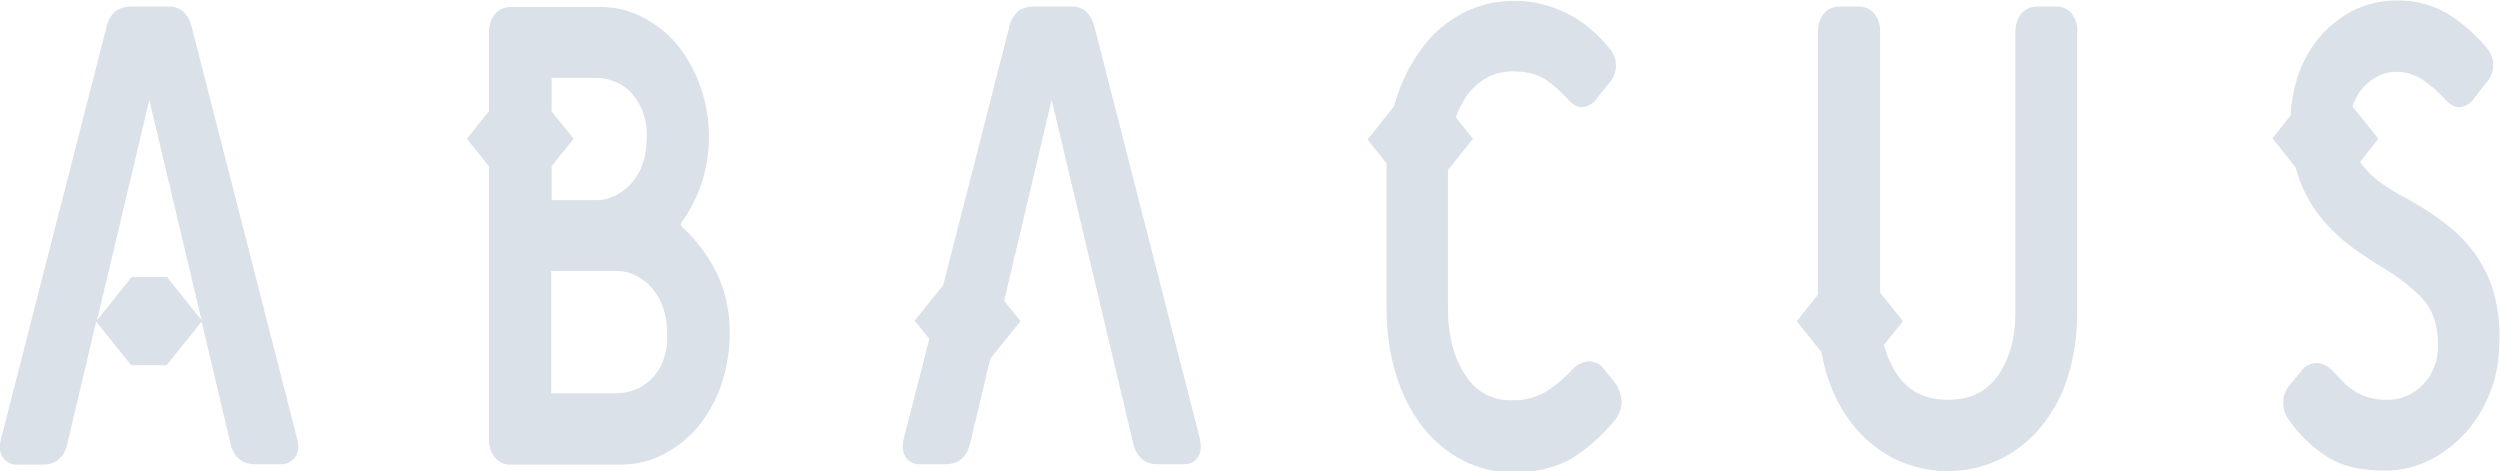 <?xml version="1.0" encoding="utf-8"?>
<!-- Generator: Adobe Illustrator 22.1.0, SVG Export Plug-In . SVG Version: 6.00 Build 0)  -->
<svg version="1.1" id="レイヤー_1" xmlns="http://www.w3.org/2000/svg" xmlns:xlink="http://www.w3.org/1999/xlink" x="0px"
	 y="0px" viewBox="0 0 578.5 109" style="enable-background:new 0 0 578.5 109;" xml:space="preserve">
<style type="text/css">
	.st0{fill:#DBE1E8;}
</style>
<g id="グループ_20" transform="translate(-526.747 -152.089)">
	<path class="st0" d="M692.7,215.5c-2-4.1-4.7-7.8-8.1-10.9c-0.4-0.4-0.4-0.7-0.1-1.1c2-2.8,3.5-5.8,4.6-9c1.1-3.4,1.7-7,1.7-10.6
		c0-4-0.6-8-2-11.8c-1.2-3.5-3-6.7-5.3-9.6c-2.2-2.7-4.9-4.8-8-6.4c-3-1.6-6.4-2.4-9.8-2.4H645c-1.5,0-2.9,0.6-3.8,1.7
		c-0.9,1.2-1.3,2.7-1.3,4.2v18.2l-5.1,6.4l5.1,6.4v63.1c-0.1,1.5,0.4,3,1.3,4.2c0.9,1.1,2.3,1.8,3.8,1.7h25.5c3.4,0,6.8-0.8,9.8-2.4
		c3.1-1.6,5.8-3.8,8-6.4c2.3-2.8,4.1-6.1,5.3-9.5c1.3-3.8,2-7.9,2-11.9C695.7,224.6,694.7,219.8,692.7,215.5z M654.3,170.1h10.5
		c1.4,0,2.7,0.3,4,0.8c1.4,0.5,2.6,1.3,3.7,2.3c1.2,1.2,2.1,2.7,2.8,4.2c0.8,2.1,1.2,4.2,1.1,6.4c0,2.3-0.3,4.5-1.1,6.6
		c-0.6,1.7-1.6,3.2-2.8,4.5c-1.1,1.1-2.3,2-3.7,2.6c-1.2,0.6-2.6,0.9-3.9,0.9h-10.5v-0.1v-7.8l5.1-6.3l-5.1-6.3v-7.6V170.1z
		 M680.1,235.8c-0.6,1.6-1.6,3-2.8,4.2c-1.1,1-2.3,1.8-3.7,2.3c-1.3,0.5-2.6,0.7-4,0.8h-15.3V243l0-28.1v-0.1h15.3
		c1.4,0,2.7,0.3,3.9,0.9c1.4,0.6,2.7,1.5,3.7,2.6c1.2,1.3,2.2,2.8,2.8,4.5c0.8,2.1,1.2,4.4,1.1,6.6
		C681.3,231.5,680.9,233.7,680.1,235.8z"/>
	<path class="st0" d="M900.4,240.6l-2.4-3c-0.9-1.3-2.3-2-3.9-1.9c-1.3,0.2-2.5,0.8-3.4,1.8c-1.7,1.8-3.6,3.5-5.7,4.9
		c-2.5,1.6-5.3,2.4-8.3,2.3c-4.4,0.2-8.5-2-10.8-5.7c-2.7-3.9-4.1-9.2-4.1-15.7v-31.9l5.8-7.2l-4-5c0.6-1.6,1.4-3.1,2.3-4.6
		c1.2-1.8,2.8-3.3,4.7-4.4c1.9-1.1,4-1.6,6.1-1.6c3.4,0,6.1,0.7,8,2.1c1.7,1.2,3.2,2.6,4.6,4.1c1.3,1.5,2.5,2.2,3.7,2.1
		c1.4-0.2,2.6-1,3.3-2.1l2.8-3.5c2.1-2.3,2.1-5.8,0-8.1c-1.1-1.3-2.2-2.6-3.5-3.7c-1.5-1.4-3.2-2.6-4.9-3.6c-2-1.1-4.1-2-6.2-2.6
		c-2.5-0.7-5.1-1.1-7.7-1c-4.1,0-8.1,1-11.7,2.9c-3.6,1.9-6.8,4.6-9.2,7.9c-2.7,3.6-4.8,7.7-6.1,12c-0.2,0.5-0.3,1.1-0.5,1.6
		l-6.1,7.7l4.4,5.5c0,0.1,0,0.2,0,0.3v33.4c0,5.2,0.7,10.3,2.2,15.2c1.3,4.3,3.3,8.4,6.1,12c2.5,3.2,5.6,5.9,9.3,7.8
		c3.6,1.9,7.6,2.8,11.7,2.8c5.8,0,10.5-1.3,14.3-3.7c3.6-2.4,6.7-5.3,9.4-8.6c0.8-1.1,1.3-2.4,1.4-3.8
		C901.9,243.4,901.4,241.8,900.4,240.6z"/>
	<path class="st0" d="M1006.2,155.3c-0.9-1.1-2.3-1.8-3.8-1.7h-4.2c-1.5,0-2.9,0.6-3.8,1.7c-0.9,1.2-1.3,2.7-1.3,4.2v65.2
		c0,5.7-1.4,10.6-4.1,14.4c-2.7,3.7-6.4,5.5-11.5,5.5s-8.8-1.8-11.5-5.5c-1.5-2.1-2.6-4.5-3.3-7.2l4.4-5.5l-5.3-6.6v-60.3
		c0.1-1.5-0.4-3-1.3-4.2c-0.9-1.1-2.3-1.8-3.8-1.7h-4.2c-1.5,0-2.9,0.6-3.8,1.7c-0.9,1.2-1.3,2.7-1.3,4.2v60.8l-4.9,6.1l5.7,7.1
		c0.4,2,0.8,4,1.5,5.9c1.3,4.2,3.4,8.1,6.2,11.5c2.6,3.1,5.8,5.7,9.5,7.5c7.6,3.6,16.5,3.6,24.1,0c3.7-1.8,6.9-4.4,9.5-7.5
		c2.8-3.4,4.9-7.3,6.2-11.5c1.5-4.7,2.2-9.7,2.2-14.6v-65.2C1007.6,158,1007.1,156.6,1006.2,155.3z"/>
	<path class="st0" d="M1103.8,219.8c-0.9-3.2-2.4-6.2-4.3-8.9c-1.9-2.7-4.2-5-6.8-7c-2.9-2.2-5.9-4.2-9.1-5.9
		c-2.2-1.1-4.2-2.4-6.2-3.8c-1.5-1.1-2.8-2.4-4-3.9c-0.2-0.3-0.4-0.5-0.5-0.8l4.2-5.3l-6-7.5c0.5-1.6,1.4-3.1,2.5-4.4
		c1-1.1,2.2-2,3.5-2.6c1.3-0.7,2.8-1,4.3-1c2.3,0,4.5,0.8,6.3,2.1c1.7,1.2,3.2,2.5,4.6,4c1.3,1.5,2.5,2.2,3.7,2.1
		c1.4-0.2,2.6-1,3.3-2.1l2.8-3.6c2.1-2.3,2.1-5.8,0-8.1c-2.3-2.8-5.1-5.3-8.1-7.3c-3.7-2.4-8.1-3.7-12.6-3.6
		c-3.6,0-7.1,0.8-10.3,2.4c-3,1.6-5.6,3.7-7.8,6.3c-2.2,2.7-3.8,5.7-4.9,9c-0.9,2.9-1.5,5.9-1.6,8.9l-4.2,5.3l5.4,6.8
		c0.1,0.3,0.1,0.5,0.2,0.8c0.9,3.2,2.4,6.2,4.3,9c1.9,2.7,4.1,5,6.6,7.1c2.7,2.2,5.5,4.1,8.5,5.9c4.7,2.8,8.1,5.6,10.3,8.2
		c2,2.5,3,5.8,3,10c0.1,3.4-1.1,6.7-3.4,9.1c-2.2,2.4-5.3,3.7-8.6,3.6c-1.5,0-2.9-0.2-4.3-0.6c-1.2-0.4-2.3-0.9-3.3-1.6
		c-0.9-0.6-1.8-1.3-2.6-2.2c-0.8-0.8-1.5-1.6-2.2-2.3c-0.9-1-2.1-1.7-3.4-1.8c-1.5-0.1-3,0.6-3.9,1.9l-2.7,3.3
		c-1,1.2-1.5,2.7-1.4,4.3c0.1,1.4,0.5,2.7,1.4,3.8c2.3,3.3,5.2,6.1,8.6,8.3c3.3,2.2,7.9,3.3,13.7,3.3c3.6,0,7.1-0.9,10.3-2.5
		c3.2-1.6,6-3.9,8.4-6.5c2.4-2.8,4.3-6,5.6-9.5c1.4-3.7,2-7.5,2-11.4C1105.3,227.3,1104.8,223.5,1103.8,219.8z"/>
	<path class="st0" d="M595.5,253.6l-24.3-94.9c-0.3-1.5-1-2.9-2.1-4c-1-0.8-2.3-1.2-3.6-1.1H557c-1.3,0-2.6,0.4-3.6,1.1
		c-1.1,1.1-1.9,2.5-2.1,4L527,253.6c-0.5,2-0.3,3.5,0.6,4.6c0.8,1,2.1,1.5,3.3,1.4h5.9c2.8,0,4.8-1.7,5.5-4.7l6.7-28.4l8.1,10.1h8.2
		l8.1-10.1l6.7,28.3c0.7,3,2.7,4.7,5.5,4.7h5.9c1.3,0.1,2.5-0.4,3.3-1.4C595.8,257.1,596,255.6,595.5,253.6z M565.4,216.2h-8.2
		l-8,10l12.1-51l12.1,51L565.4,216.2z"/>
	<path class="st0" d="M804.4,253.6l-24.3-94.9c-0.3-1.5-1-2.9-2.1-4c-1-0.8-2.3-1.2-3.6-1.1h-8.5c-1.3,0-2.6,0.4-3.6,1.1
		c-1.1,1.1-1.9,2.5-2.1,4l-15.2,59.4l-6.6,8.2l3.4,4.2l-5.9,23c-0.5,2-0.3,3.5,0.6,4.6c0.8,1,2.1,1.5,3.3,1.4h5.9
		c2.8,0,4.8-1.7,5.5-4.7l4.7-19.7l7-8.7l-3.8-4.7l11-46.5l18.9,79.6c0.7,3,2.7,4.7,5.5,4.7h6c1.3,0.1,2.5-0.4,3.3-1.4
		C804.6,257.1,804.8,255.6,804.4,253.6z"/>
</g>
</svg>
